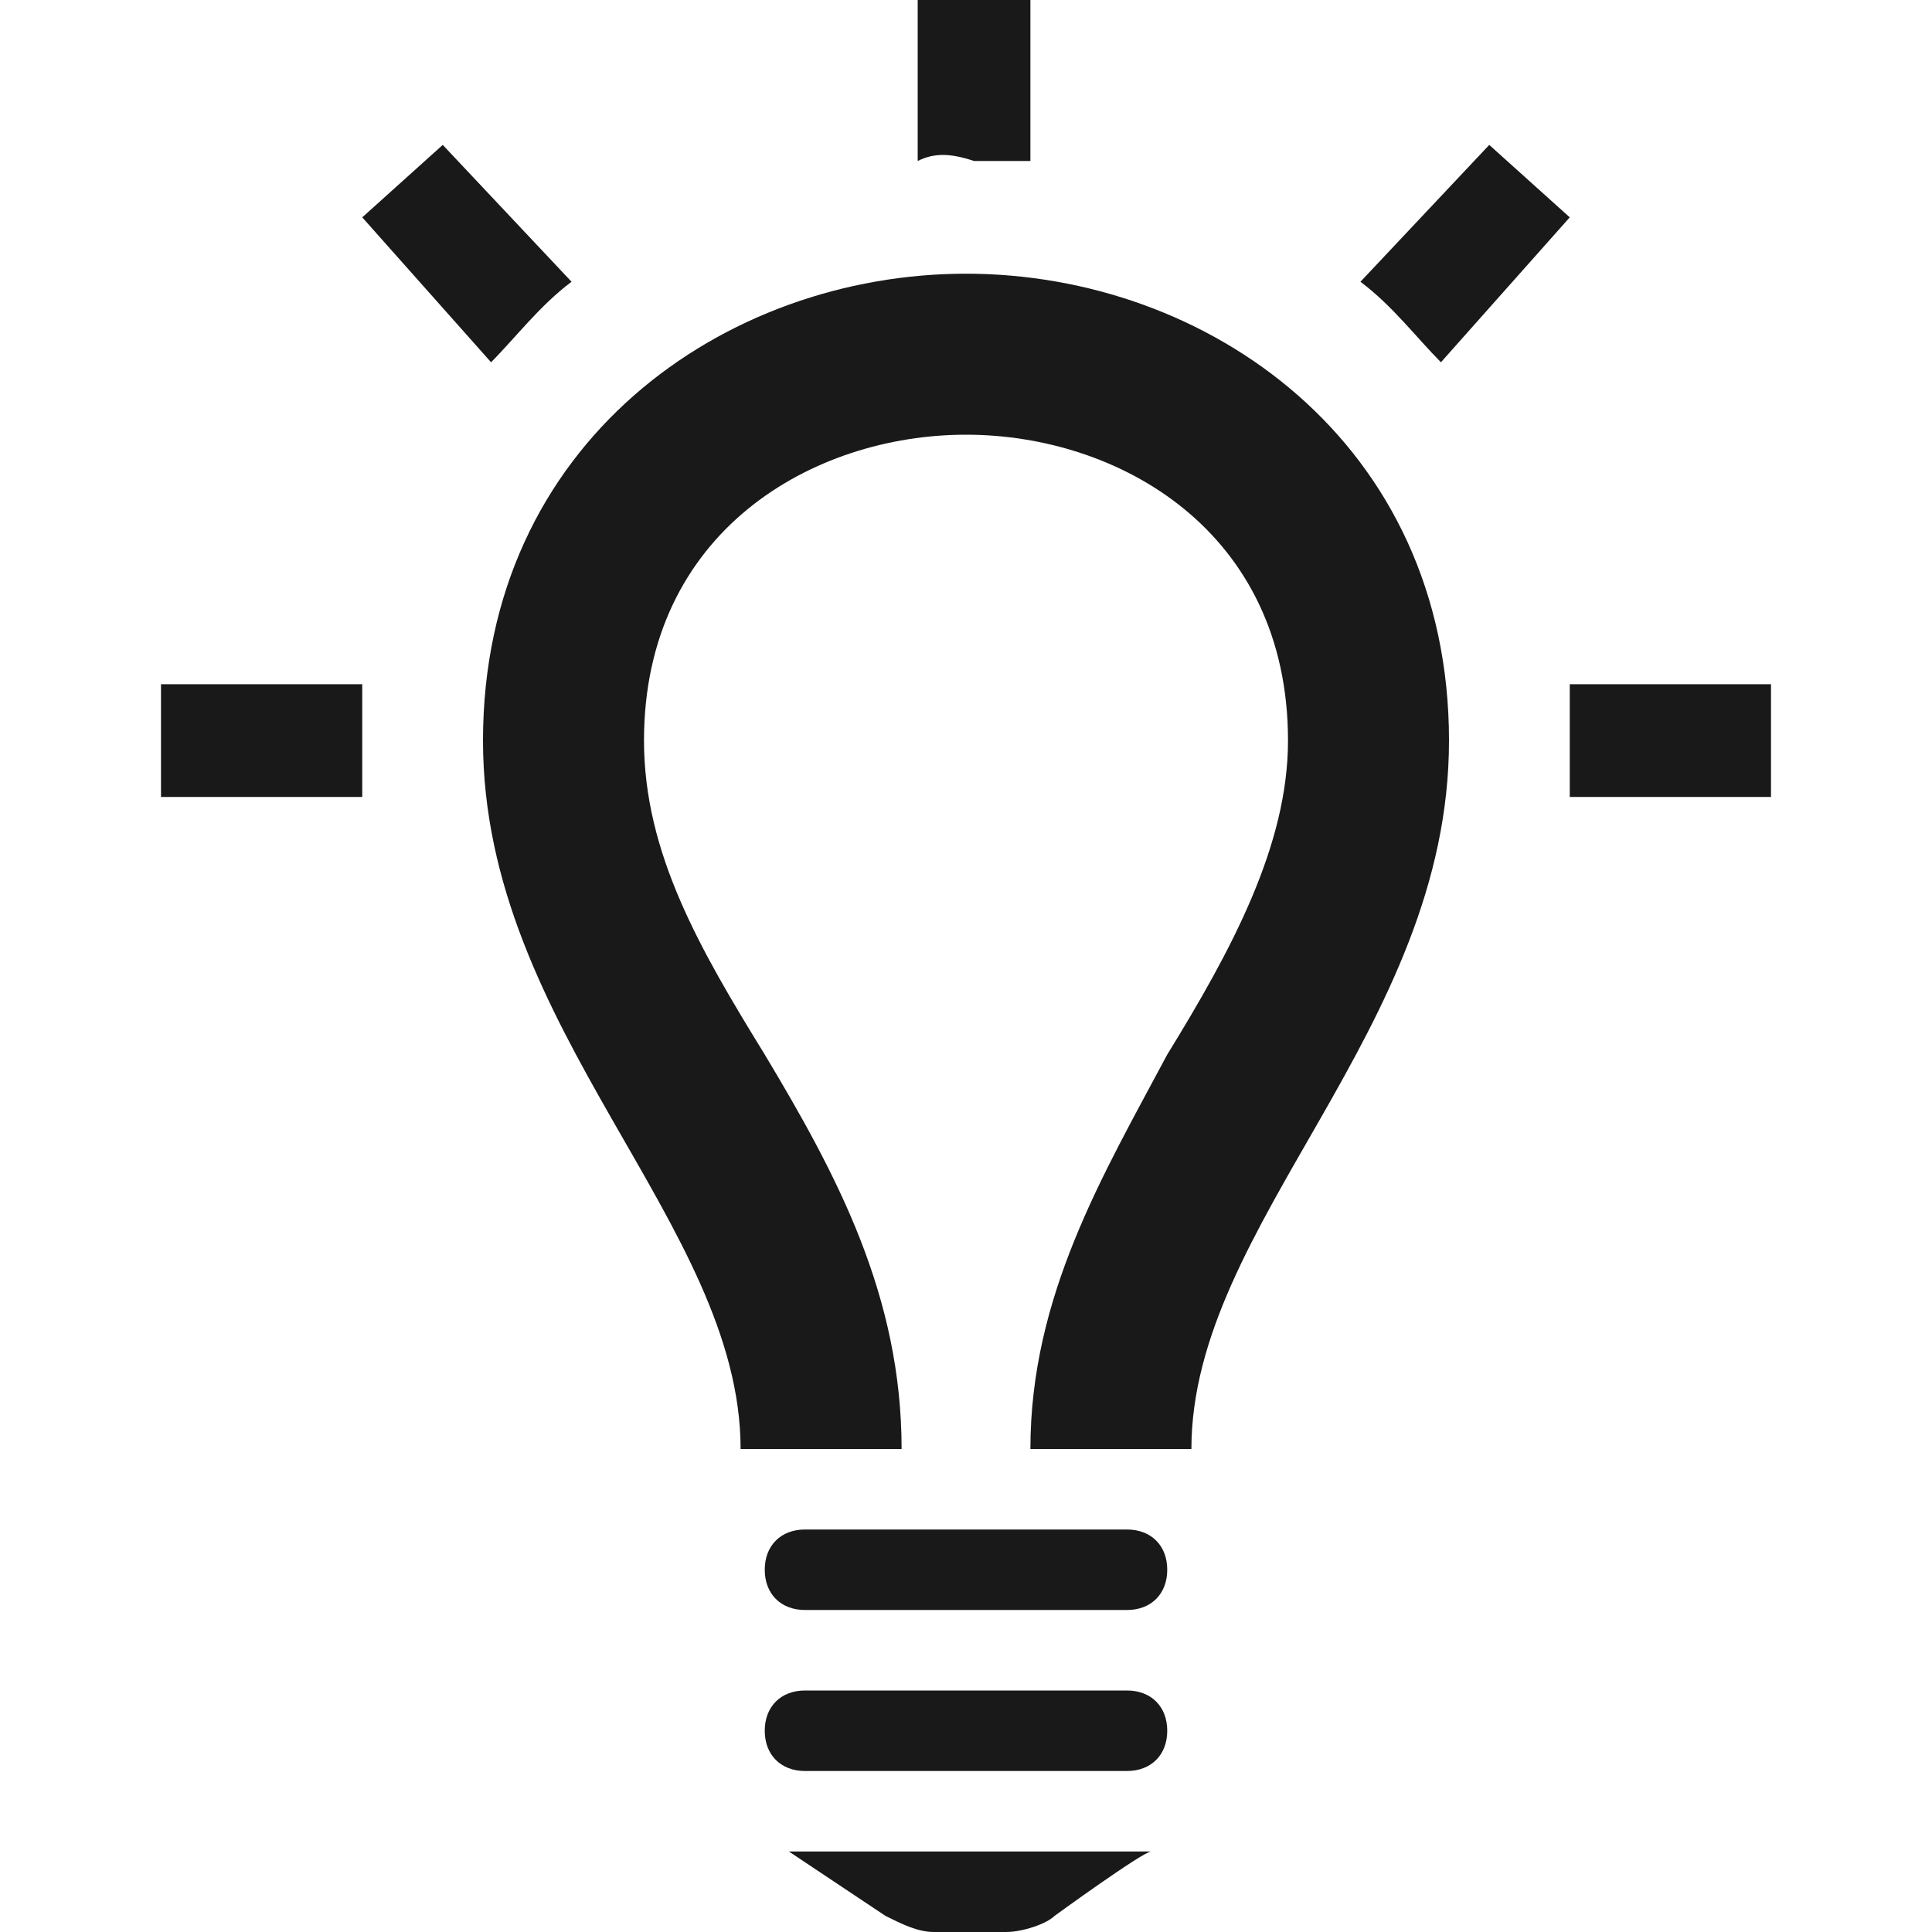 <svg xmlns="http://www.w3.org/2000/svg" viewBox="0 0 24 24"><path d="M22 8.5v1.4h-2.5V8.5H22zM11.4 2V0h1.4v2h-.7c-.3-.1-.5-.1-.7 0zm5.5 1.5l1.6-1.7 1 .9-1.6 1.8c-.3-.3-.6-.7-1-1zm-10.8 1L4.5 2.7l1-.9 1.6 1.7c-.4.3-.7.7-1 1zM4.5 9.9H2V8.5h2.5v1.4zM14 19h-4c-.3 0-.5.2-.5.5s.2.5.5.5h4c.3 0 .5-.2.5-.5s-.2-.5-.5-.5zm0 2h-4c-.3 0-.5.2-.5.5s.2.5.5.5h4c.3 0 .5-.2.5-.5s-.2-.5-.5-.5zm.3 2H9.8l1.2.8c.2.1.4.2.6.2h.9c.2 0 .5-.1.6-.2 0 0 1.1-.8 1.2-.8zM18 9.2c0 3.6-3.2 6-3.2 8.8h-2c0-1.9.9-3.4 1.7-4.9.8-1.3 1.5-2.6 1.5-3.9 0-2.6-2.1-3.8-4-3.8S8 6.6 8 9.2c0 1.4.7 2.6 1.5 3.9.9 1.5 1.7 3 1.7 4.9h-2c0-2.8-3.2-5.2-3.2-8.8 0-3.7 3-5.8 6-5.8s6 2.1 6 5.8z" fill="#191919"/></svg>